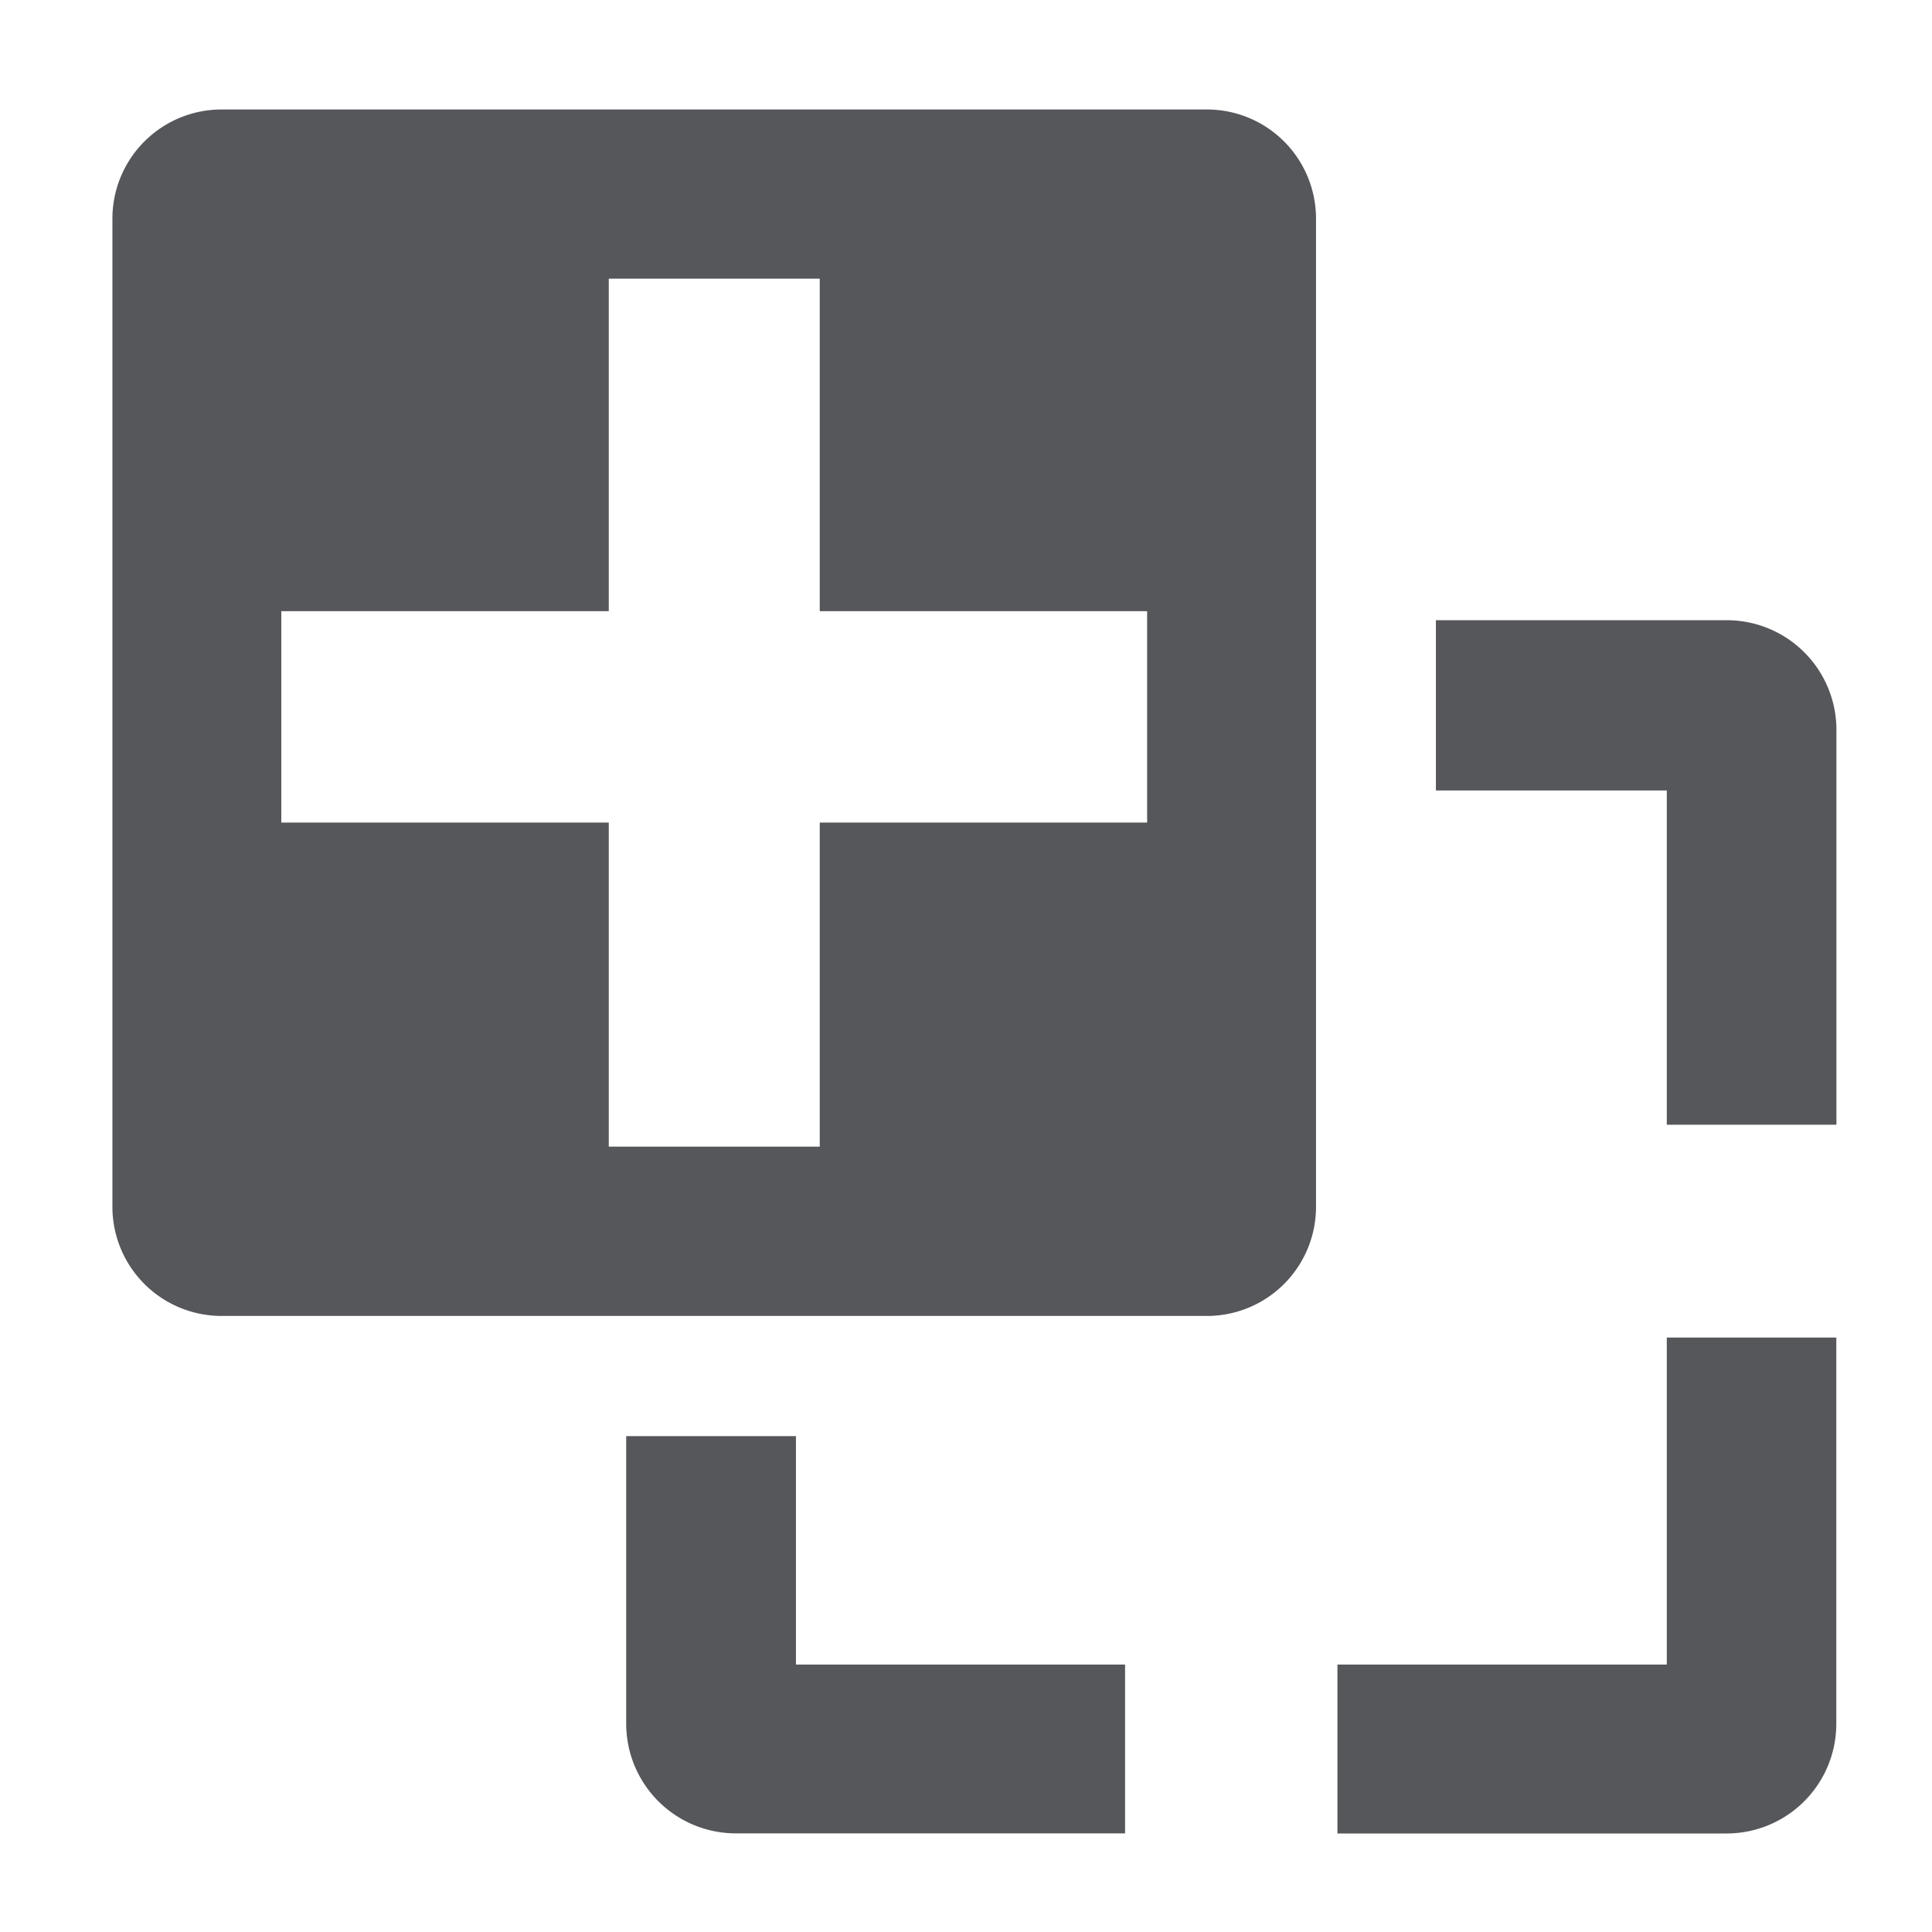 <svg id="Layer_1" data-name="Layer 1" xmlns="http://www.w3.org/2000/svg" viewBox="0 0 600 600"><defs><style>.cls-1{fill:#55575b;}</style></defs><title>block4-icon3</title><path class="cls-1" d="M536.39,192.61H445.93v52.88h71.71V349.29h52.68V226.66A34.06,34.06,0,0,0,536.39,192.61Z"/><path class="cls-1" d="M247.19,446H194.47v89.37a34.08,34.08,0,0,0,33.93,34h121V516.95H247.19Z"/><path class="cls-1" d="M517.64,516.95H415.35V569.4h121a34.06,34.06,0,0,0,33.93-34v-120H517.64Z"/><path class="cls-1" d="M356.25,255.45H254.58V356.1H189.06V255.45H87.36V189.81H189.06V86.55h65.52V189.81H356.25ZM374.93,34H68.68A33.91,33.91,0,0,0,34.91,67.83v307a33.91,33.91,0,0,0,33.77,33.85H374.93a33.88,33.88,0,0,0,33.77-33.85v-307A33.88,33.88,0,0,0,374.93,34Z"/></svg>